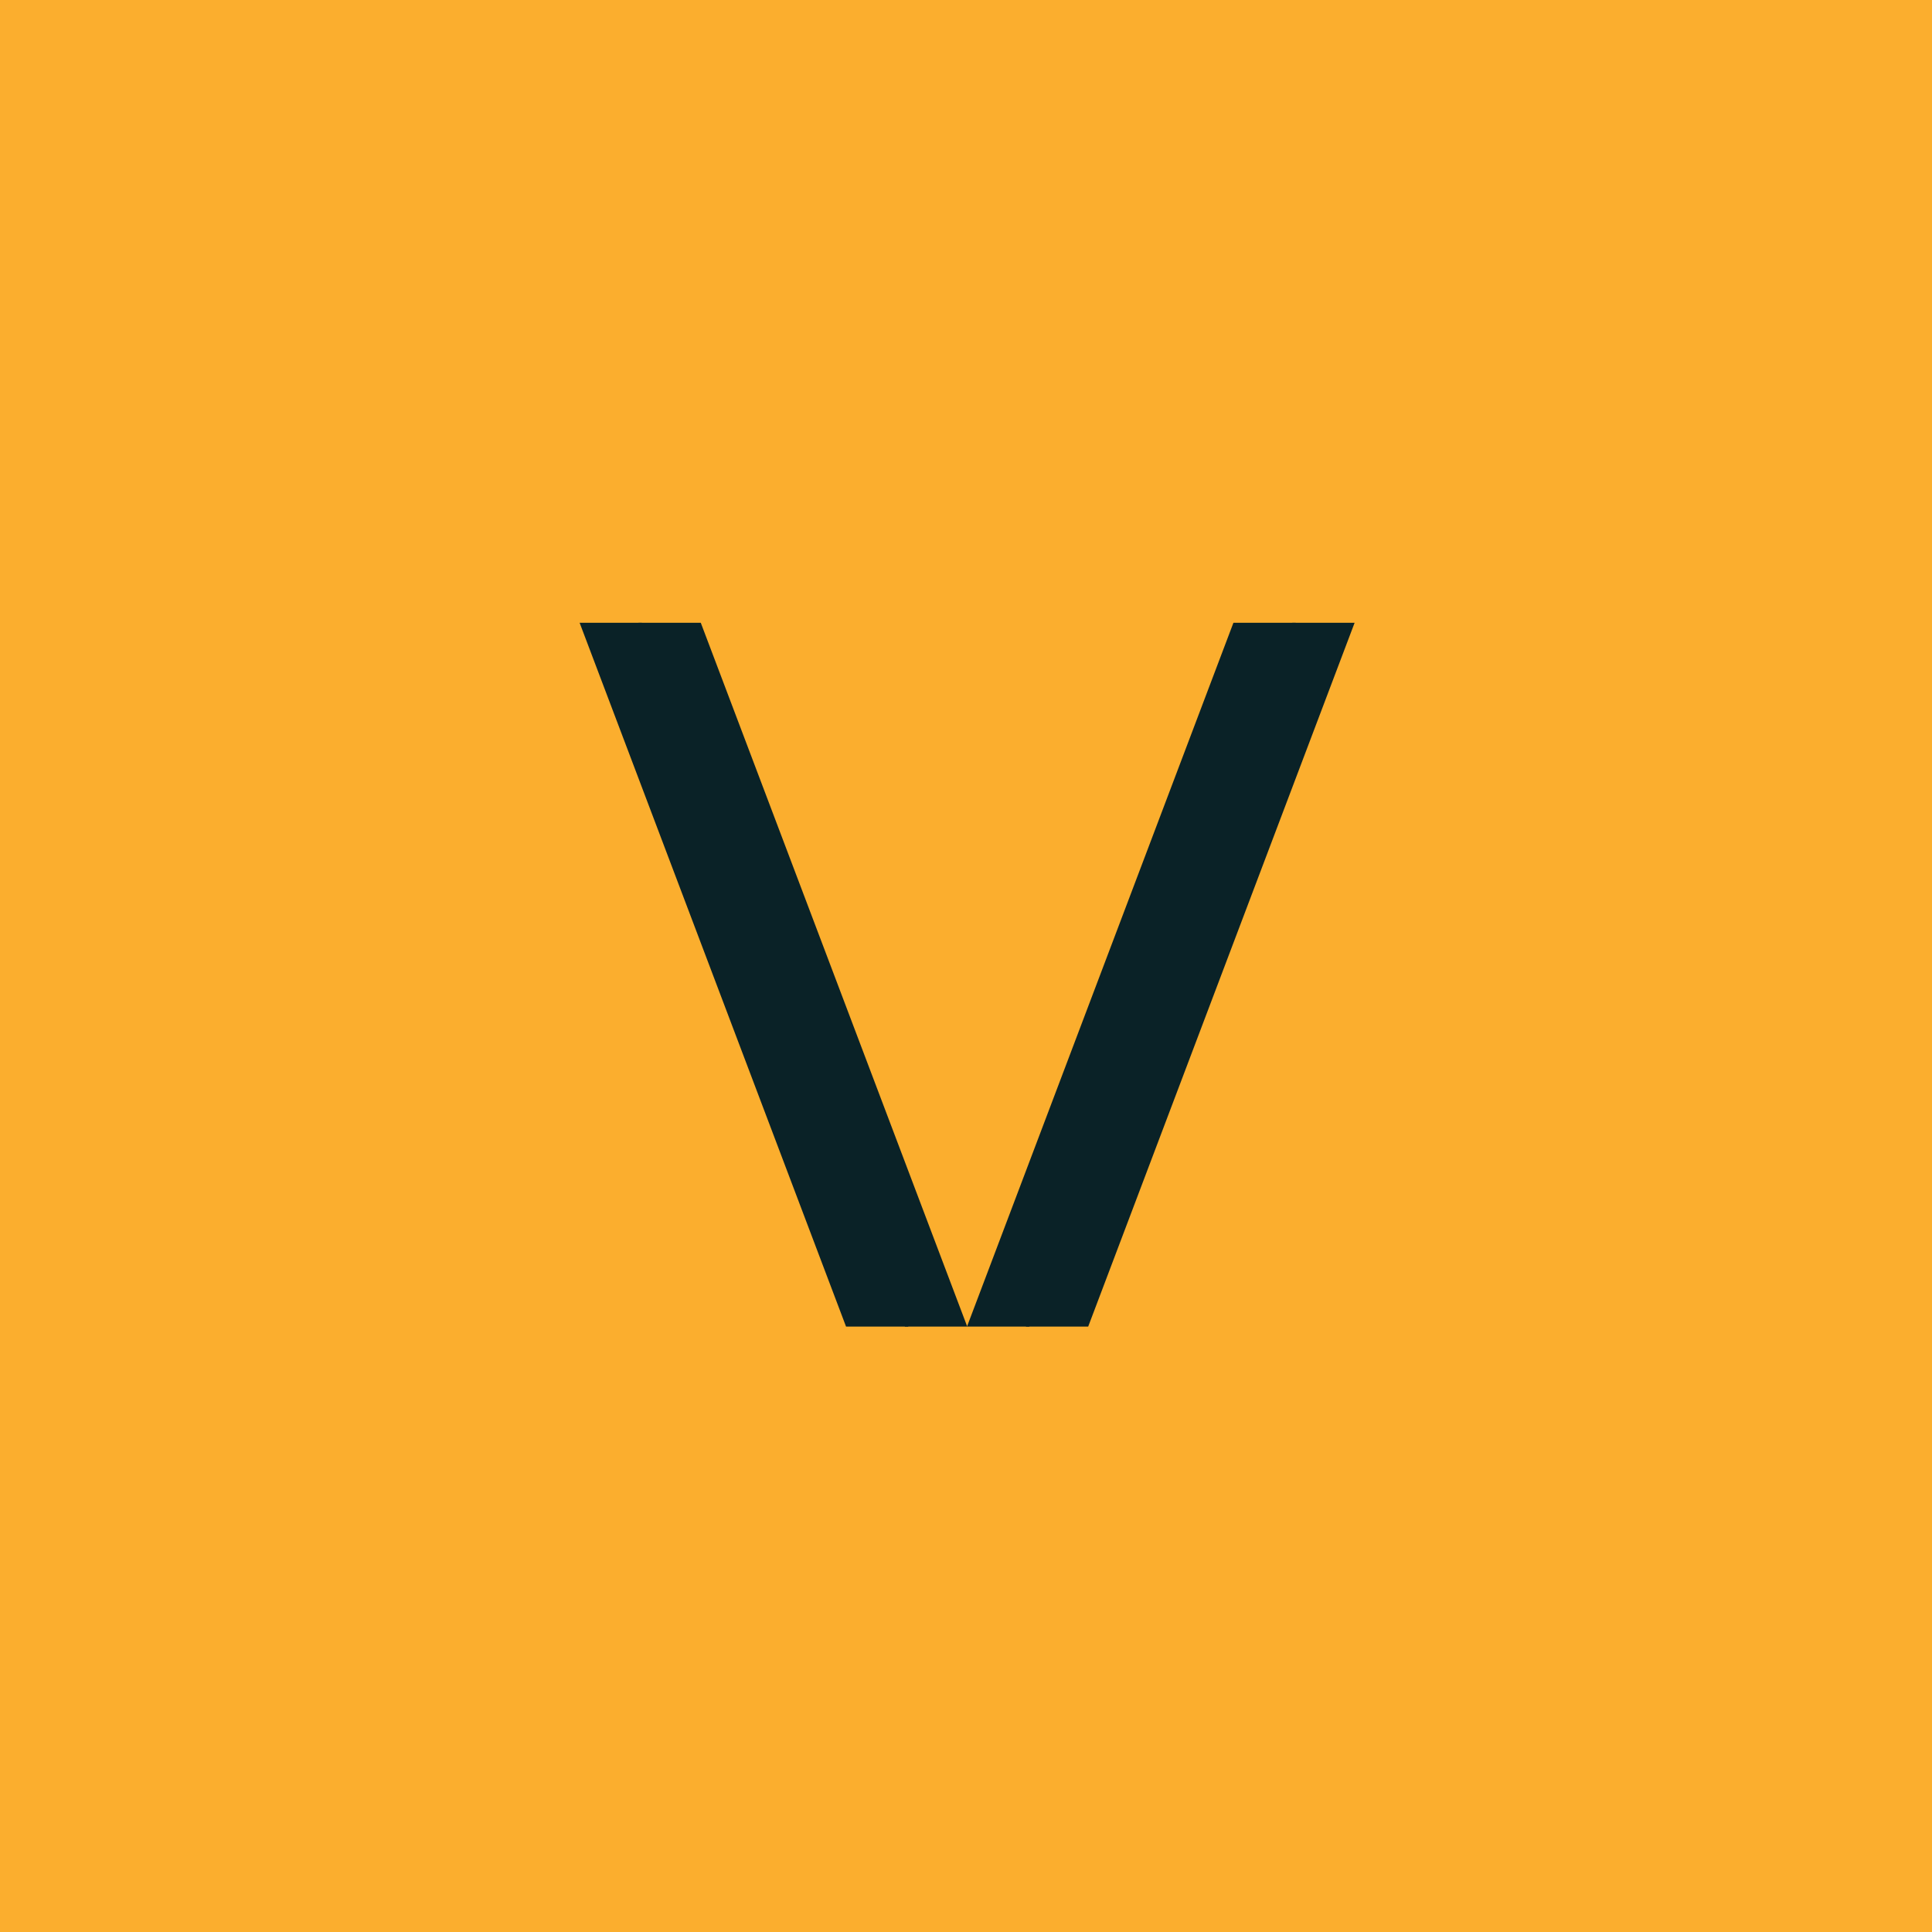 <svg id="Component_15_1" data-name="Component 15 – 1" xmlns="http://www.w3.org/2000/svg" width="70" height="70" viewBox="0 0 70 70">
  <rect id="Rectangle_85" data-name="Rectangle 85" width="70" height="70" fill="#fbae2e"/>
  <g id="Group_224" data-name="Group 224" transform="translate(49.08 22.565) rotate(90)">
    <g id="Group_152" data-name="Group 152" transform="translate(0 0)">
      <g id="Group_137" data-name="Group 137" transform="translate(0 14.035)">
        <path id="Path_113" data-name="Path 113" d="M0,9.654V11.91L25.5,2.257V0Z" fill="#0a2227"/>
      </g>
      <g id="Group_138" data-name="Group 138">
        <path id="Path_114" data-name="Path 114" d="M0,0V2.257L25.5,11.91V9.653Z" fill="#0a2227"/>
      </g>
      <g id="Group_139" data-name="Group 139" transform="translate(0 16.169)">
        <path id="Path_115" data-name="Path 115" d="M0,9.654V11.91L25.5,2.257V0Z" fill="#0a2227"/>
      </g>
      <g id="Group_140" data-name="Group 140" transform="translate(0 2.134)">
        <path id="Path_116" data-name="Path 116" d="M0,2.257,25.5,11.91V9.653L0,0Z" fill="#0a2227"/>
      </g>
    </g>
  </g>
</svg>
